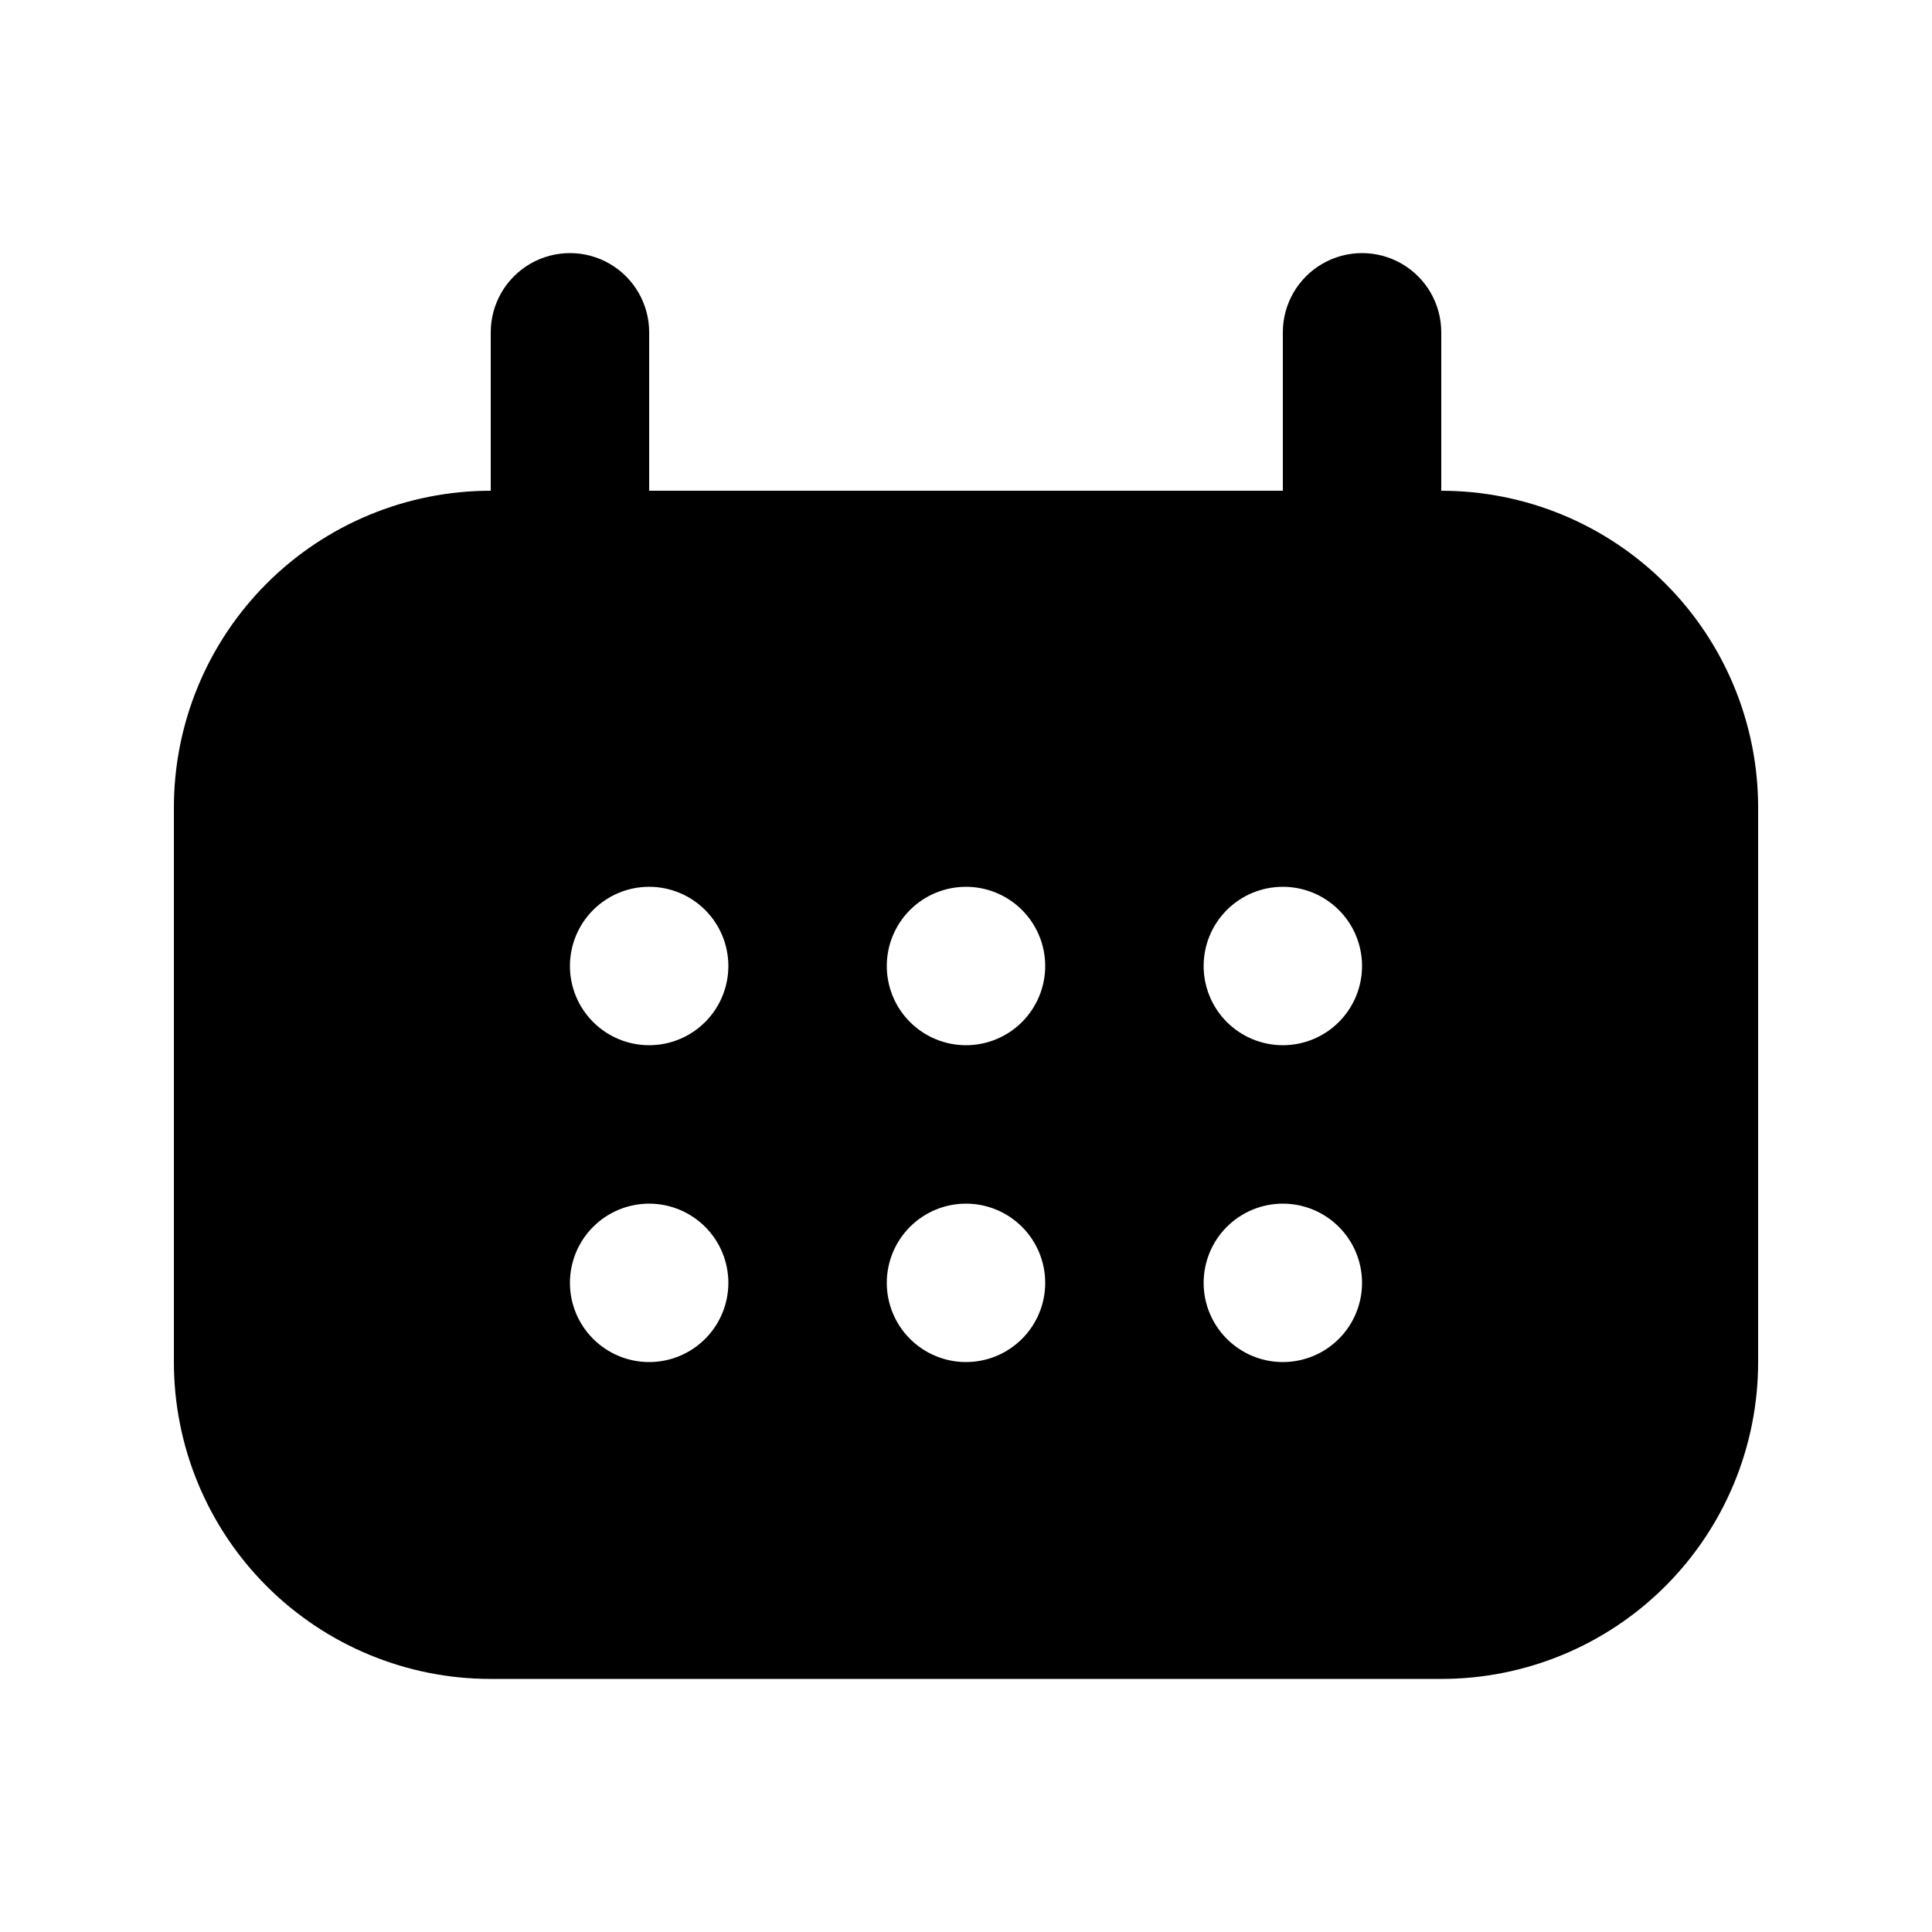 <?xml version="1.0" encoding="UTF-8"?>
<!-- Uploaded to: ICON Repo, www.iconrepo.com, Generator: ICON Repo Mixer Tools -->
<svg fill="#000000" width="800px" height="800px" version="1.1" viewBox="144 144 512 512" xmlns="http://www.w3.org/2000/svg">
 <path d="m525.95 274.05v-41.984c0-7.5-4-14.43-10.496-18.18-6.492-3.75-14.496-3.75-20.992 0-6.492 3.75-10.496 10.68-10.496 18.18v41.984h-167.93v-41.984c0-7.5-4.004-14.43-10.496-18.18-6.496-3.75-14.496-3.75-20.992 0-6.496 3.75-10.496 10.68-10.496 18.18v41.984c-22.273-0.008-43.633 8.836-59.383 24.586-15.746 15.75-24.594 37.109-24.586 59.383v146.95-0.004c-0.008 22.273 8.84 43.633 24.586 59.383 15.75 15.75 37.109 24.594 59.383 24.586h251.9c22.273 0.008 43.633-8.836 59.383-24.586s24.594-37.109 24.586-59.383v-146.94c0.008-22.273-8.836-43.633-24.586-59.383s-37.109-24.594-59.383-24.586zm-209.92 230.91c-5.57 0-10.906-2.211-14.844-6.148-3.938-3.934-6.148-9.273-6.148-14.844 0-5.566 2.211-10.906 6.148-14.84 3.938-3.938 9.273-6.148 14.844-6.148 5.566 0 10.906 2.211 14.844 6.148 3.938 3.934 6.148 9.273 6.148 14.84 0 5.57-2.211 10.91-6.148 14.844-3.938 3.938-9.277 6.148-14.844 6.148zm0-83.969v0.004c-5.57 0-10.906-2.215-14.844-6.148-3.938-3.938-6.148-9.277-6.148-14.844 0-5.57 2.211-10.91 6.148-14.844 3.938-3.938 9.273-6.148 14.844-6.148 5.566 0 10.906 2.211 14.844 6.148 3.938 3.934 6.148 9.273 6.148 14.844 0 5.566-2.211 10.906-6.148 14.844-3.938 3.934-9.277 6.148-14.844 6.148zm83.969 83.969c-5.57 0-10.91-2.211-14.844-6.148-3.938-3.934-6.148-9.273-6.148-14.844 0-5.566 2.211-10.906 6.148-14.84 3.934-3.938 9.273-6.148 14.844-6.148 5.566 0 10.906 2.211 14.844 6.148 3.934 3.934 6.148 9.273 6.148 14.84 0 5.57-2.215 10.91-6.148 14.844-3.938 3.938-9.277 6.148-14.844 6.148zm0-83.969v0.004c-5.57 0-10.91-2.215-14.844-6.148-3.938-3.938-6.148-9.277-6.148-14.844 0-5.57 2.211-10.91 6.148-14.844 3.934-3.938 9.273-6.148 14.844-6.148 5.566 0 10.906 2.211 14.844 6.148 3.934 3.934 6.148 9.273 6.148 14.844 0 5.566-2.215 10.906-6.148 14.844-3.938 3.934-9.277 6.148-14.844 6.148zm83.969 83.969h-0.004c-5.566 0-10.906-2.211-14.84-6.148-3.938-3.934-6.148-9.273-6.148-14.844 0-5.566 2.211-10.906 6.148-14.84 3.934-3.938 9.273-6.148 14.84-6.148 5.57 0 10.91 2.211 14.844 6.148 3.938 3.934 6.148 9.273 6.148 14.84 0 5.57-2.211 10.91-6.148 14.844-3.934 3.938-9.273 6.148-14.844 6.148zm0-83.969-0.004 0.004c-5.566 0-10.906-2.215-14.84-6.148-3.938-3.938-6.148-9.277-6.148-14.844 0-5.57 2.211-10.91 6.148-14.844 3.934-3.938 9.273-6.148 14.84-6.148 5.57 0 10.91 2.211 14.844 6.148 3.938 3.934 6.148 9.273 6.148 14.844 0 5.566-2.211 10.906-6.148 14.844-3.934 3.934-9.273 6.148-14.844 6.148z"/>
</svg>